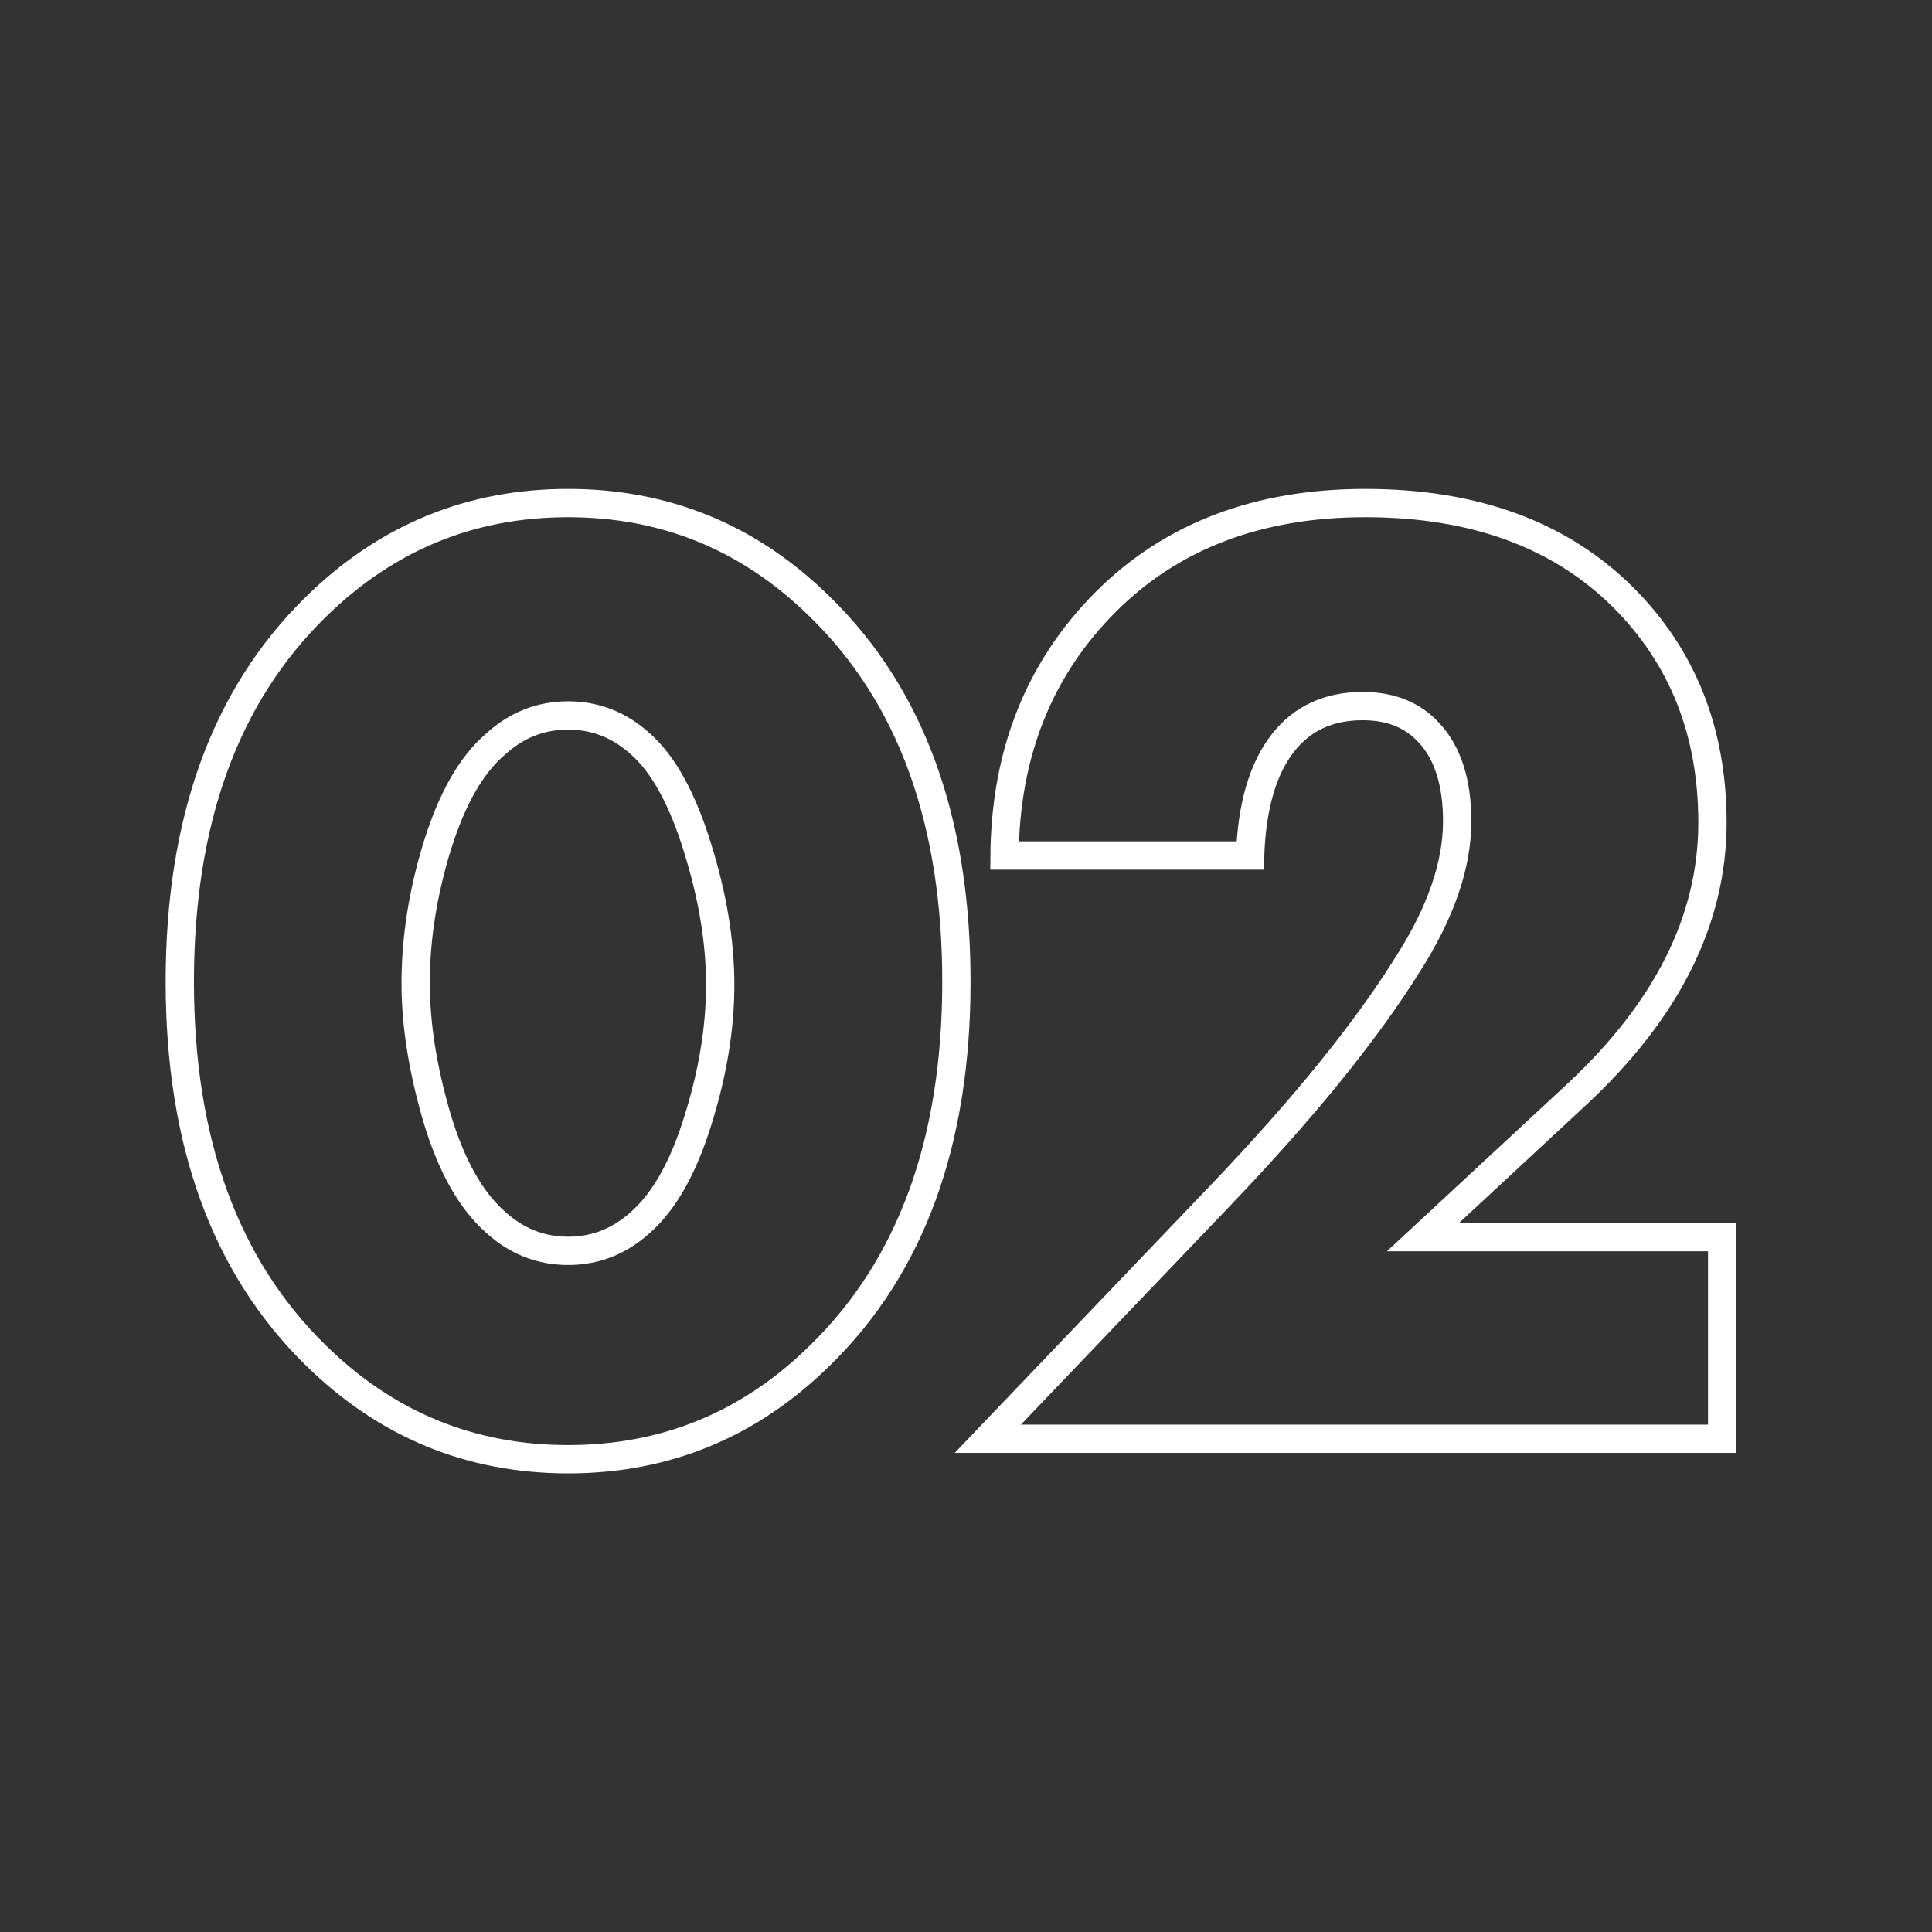 <?xml version="1.0" encoding="UTF-8"?> <svg xmlns="http://www.w3.org/2000/svg" xmlns:xlink="http://www.w3.org/1999/xlink" width="1080" zoomAndPan="magnify" viewBox="0 0 810 810" height="1080" preserveAspectRatio="xMidYMid meet"><rect x="0" y="0" width="810" height="810" fill="#333333" stroke="none"/> <path stroke-linecap="butt" transform="matrix(0.75, 0, 0, 0.75, 65.549, 4.72)" fill="none" stroke-linejoin="miter" d="M 270.814 409.758 C 259.08 399.019 245.533 393.649 230.174 393.649 C 214.814 393.649 201.268 399.019 189.533 409.758 C 176.174 421.118 165.372 439.972 157.132 466.316 C 149.018 492.54 144.96 518.196 144.96 543.295 C 144.96 566.264 148.893 591.237 156.757 618.206 C 164.747 645.05 175.674 664.592 189.533 676.826 C 201.268 687.566 214.814 692.935 230.174 692.935 C 245.533 692.935 259.08 687.566 270.814 676.826 C 284.049 665.092 294.726 646.05 302.84 619.706 C 311.08 593.357 315.2 568.201 315.2 544.227 C 315.2 520.133 310.955 494.534 302.465 467.441 C 294.101 440.347 283.549 421.118 270.814 409.758 Z M 447.236 542.545 C 447.236 632.066 421.893 701.612 371.2 751.18 C 331.872 790.008 284.861 809.425 230.174 809.425 C 175.486 809.425 128.413 790.008 88.96 751.18 C 38.393 701.612 13.111 632.066 13.111 542.545 C 13.111 452.519 38.393 382.727 88.96 333.159 C 128.413 294.326 175.486 274.915 230.174 274.915 C 284.861 274.915 331.872 294.326 371.2 333.159 C 421.893 382.727 447.236 452.519 447.236 542.545 Z M 875.309 685.253 L 875.309 797.998 L 464.783 797.998 L 594.57 662.217 C 641.018 613.649 676.038 570.451 699.637 532.618 C 717.992 503.899 727.169 477.305 727.169 452.831 C 727.169 431.357 722.049 415.003 711.809 403.763 C 702.695 393.524 690.21 388.409 674.351 388.409 C 655.377 388.409 640.518 395.274 629.778 409.008 C 618.544 423.368 612.424 444.342 611.424 471.935 L 474.148 471.935 C 474.643 414.628 493.559 367.305 530.893 329.972 C 567.726 293.269 616.044 274.915 675.851 274.915 C 736.658 274.915 784.726 292.519 820.059 327.727 C 853.273 360.941 869.877 402.888 869.877 453.581 C 869.877 507.769 844.596 558.399 794.028 605.472 L 708.064 685.253 Z M 875.309 685.253 " stroke="#ffffff" stroke-width="15.822" stroke-opacity="1" stroke-miterlimit="4"></path> </svg> 